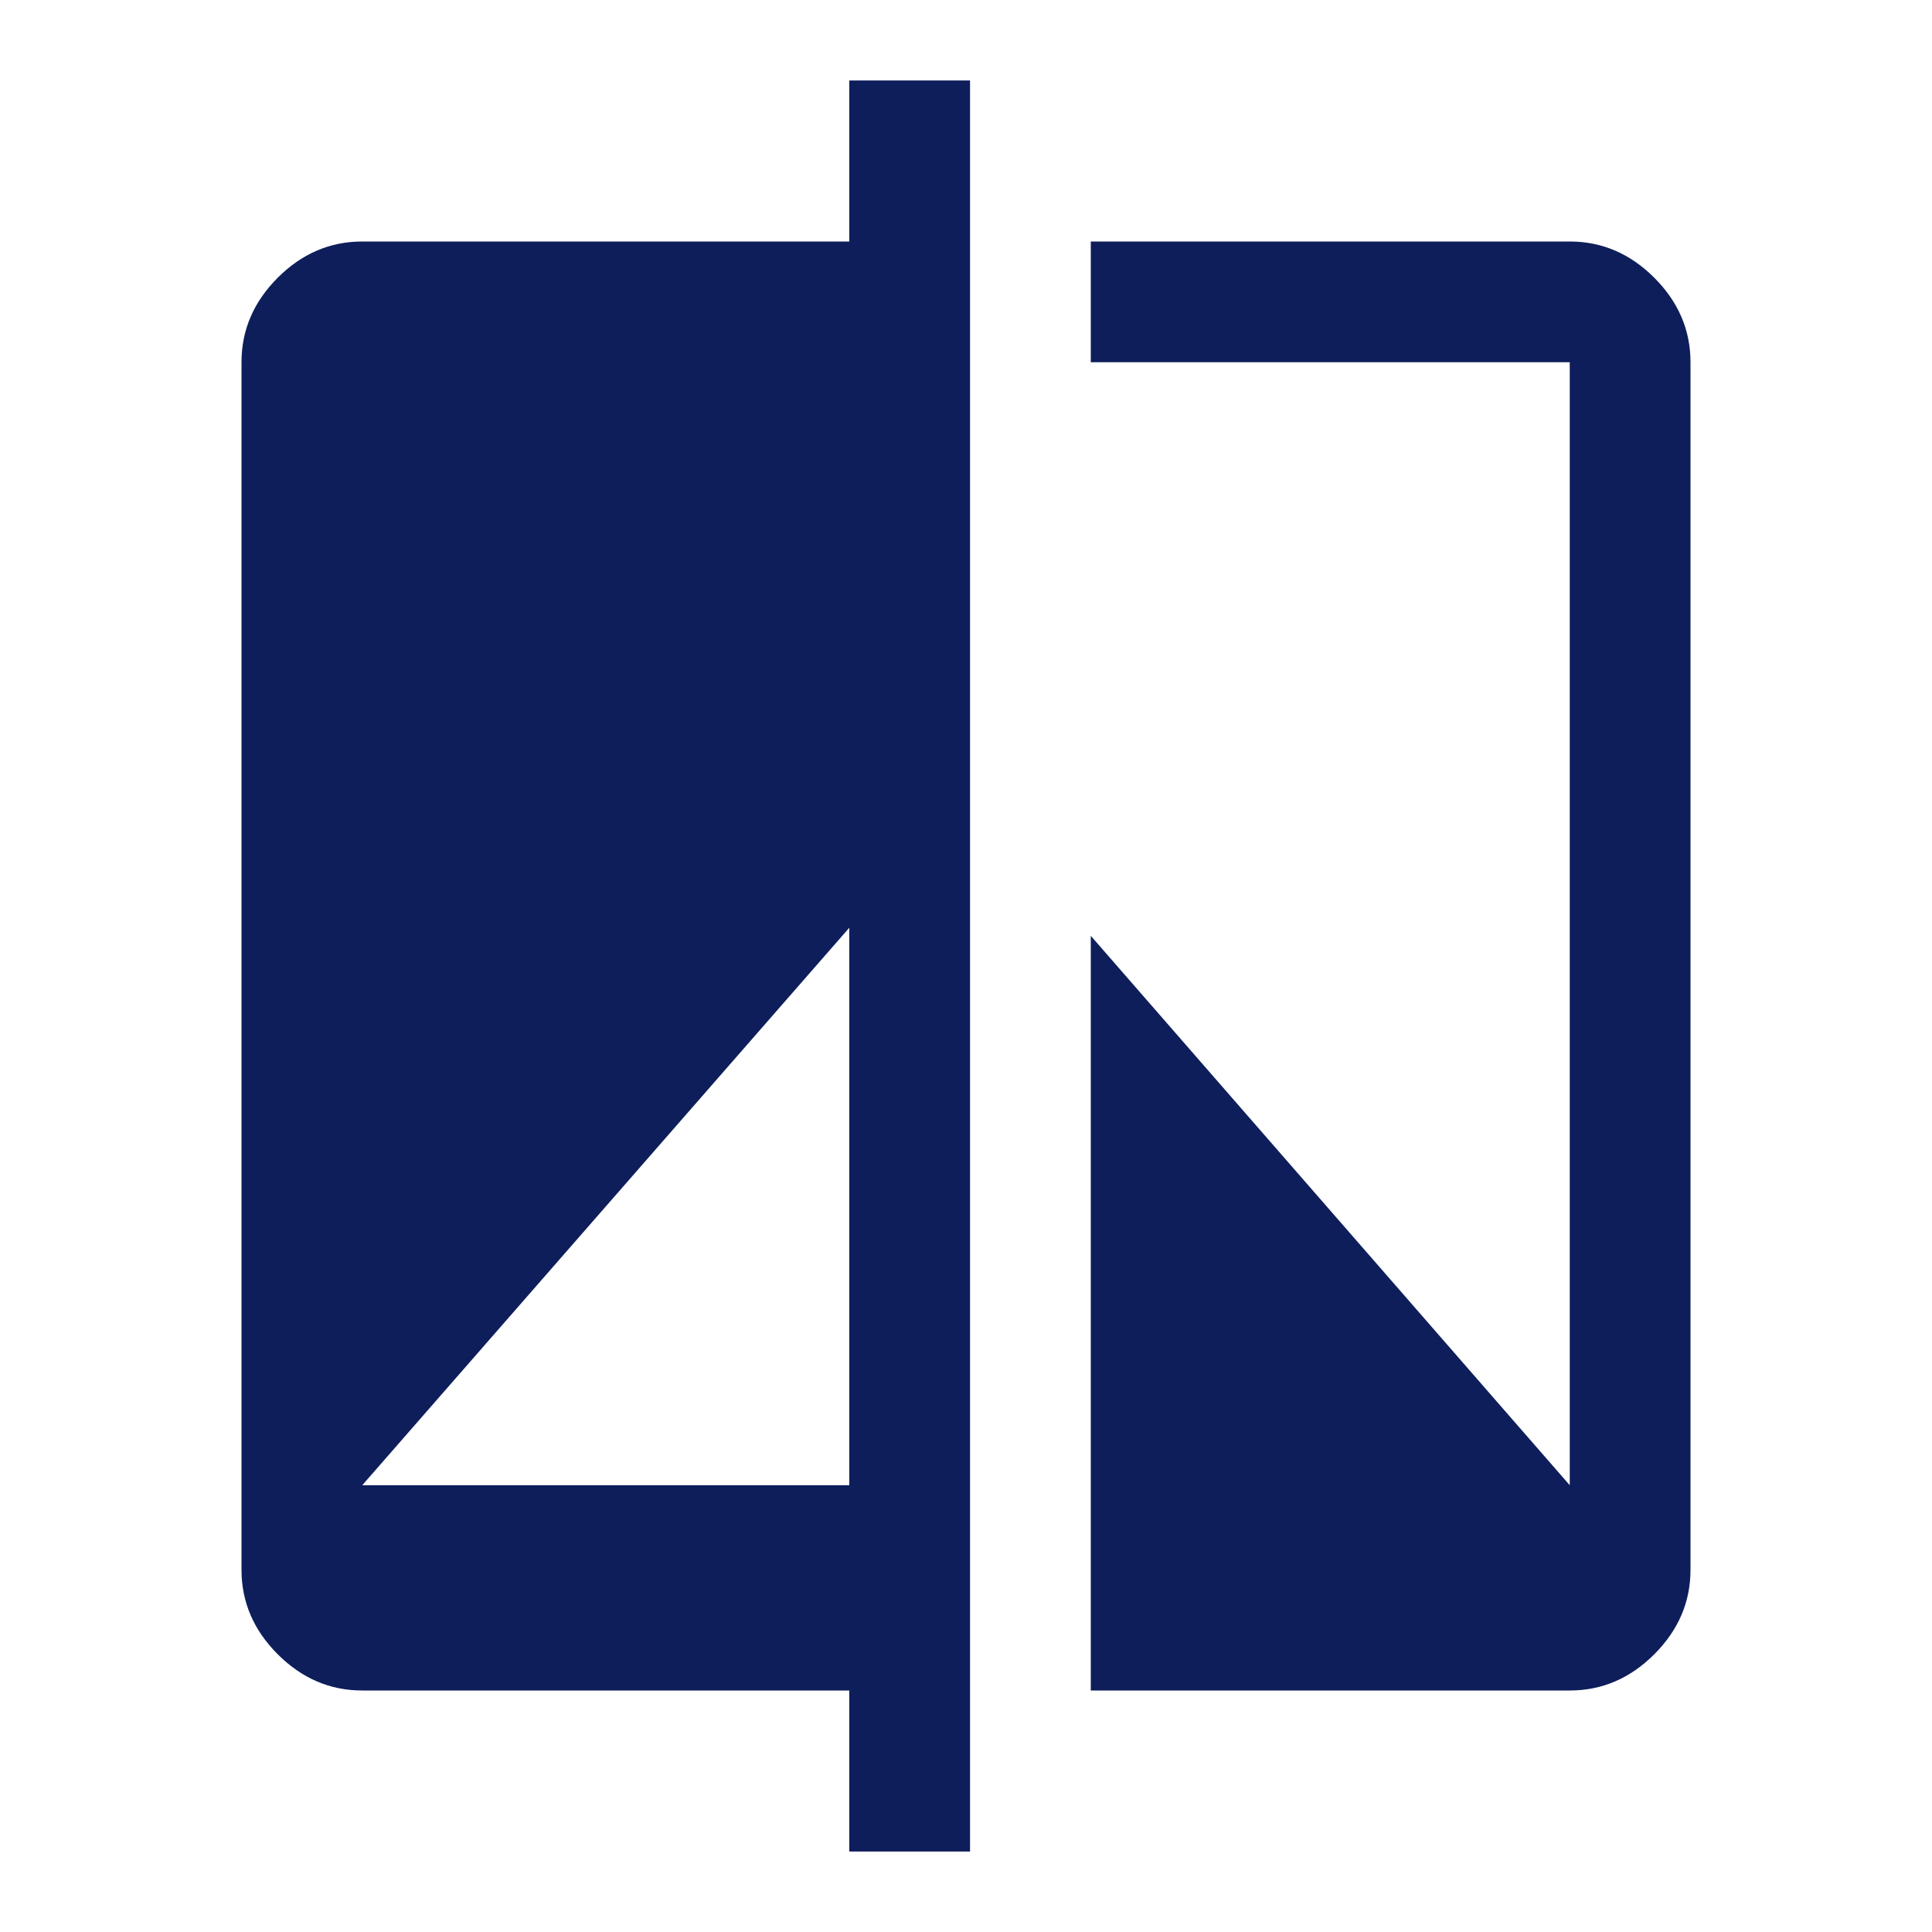 <svg xmlns="http://www.w3.org/2000/svg" width="80" height="80" viewBox="0 0 80 80" fill="none"><path d="M35.167 76.667V70H15C13.667 70 12.5 69.5 11.5 68.5C10.5 67.5 10 66.333 10 65V15C10 13.667 10.5 12.5 11.5 11.5C12.5 10.5 13.667 10 15 10H35.167V3.333H40.167V76.667H35.167ZM15 61.5H35.167V38.417L15 61.5ZM45.167 70V38.75L65 61.5V15H45.167V10H65C66.333 10 67.5 10.5 68.5 11.5C69.5 12.5 70 13.667 70 15V65C70 66.333 69.5 67.5 68.5 68.5C67.5 69.5 66.333 70 65 70H45.167Z" fill="#0E1E5B"></path></svg>